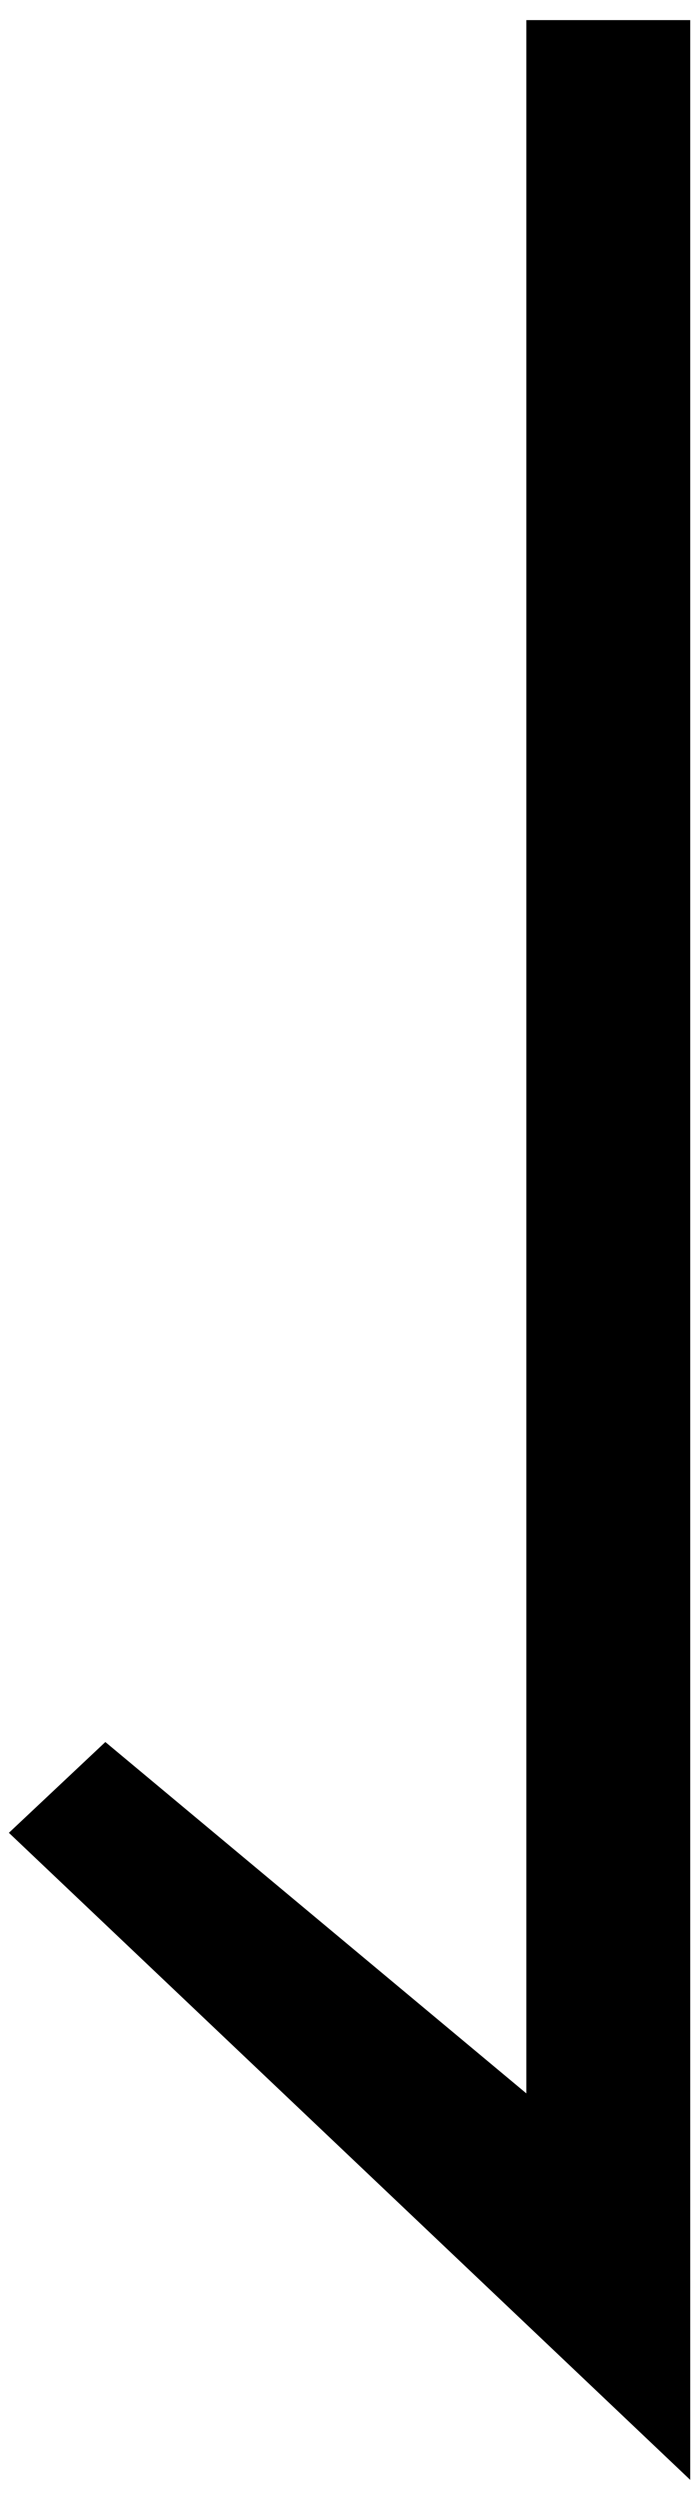 <?xml version="1.0" encoding="UTF-8" standalone="no"?>
<!-- Created with Inkscape (http://www.inkscape.org/) -->
<svg
   xmlns:svg="http://www.w3.org/2000/svg"
   xmlns="http://www.w3.org/2000/svg"
   version="1.0"
   width="7"
   height="25"
   id="svg3817">
  <defs
     id="defs3819" />
  <g
     transform="translate(-613.336,-420.433)"
     id="layer1">
    <path
       d="M 620.248,445.233 L 613.425,438.762 L 614.391,437.854 L 618.607,441.368 L 618.607,420.634 L 620.248,420.634 L 620.248,445.233 z "
       style="font-size:29.285px;font-style:normal;font-weight:normal;fill:#000000;fill-opacity:1;stroke:none;stroke-width:1px;stroke-linecap:butt;stroke-linejoin:miter;stroke-opacity:1;font-family:Arial"
       id="text3928" />
  </g>
</svg>
